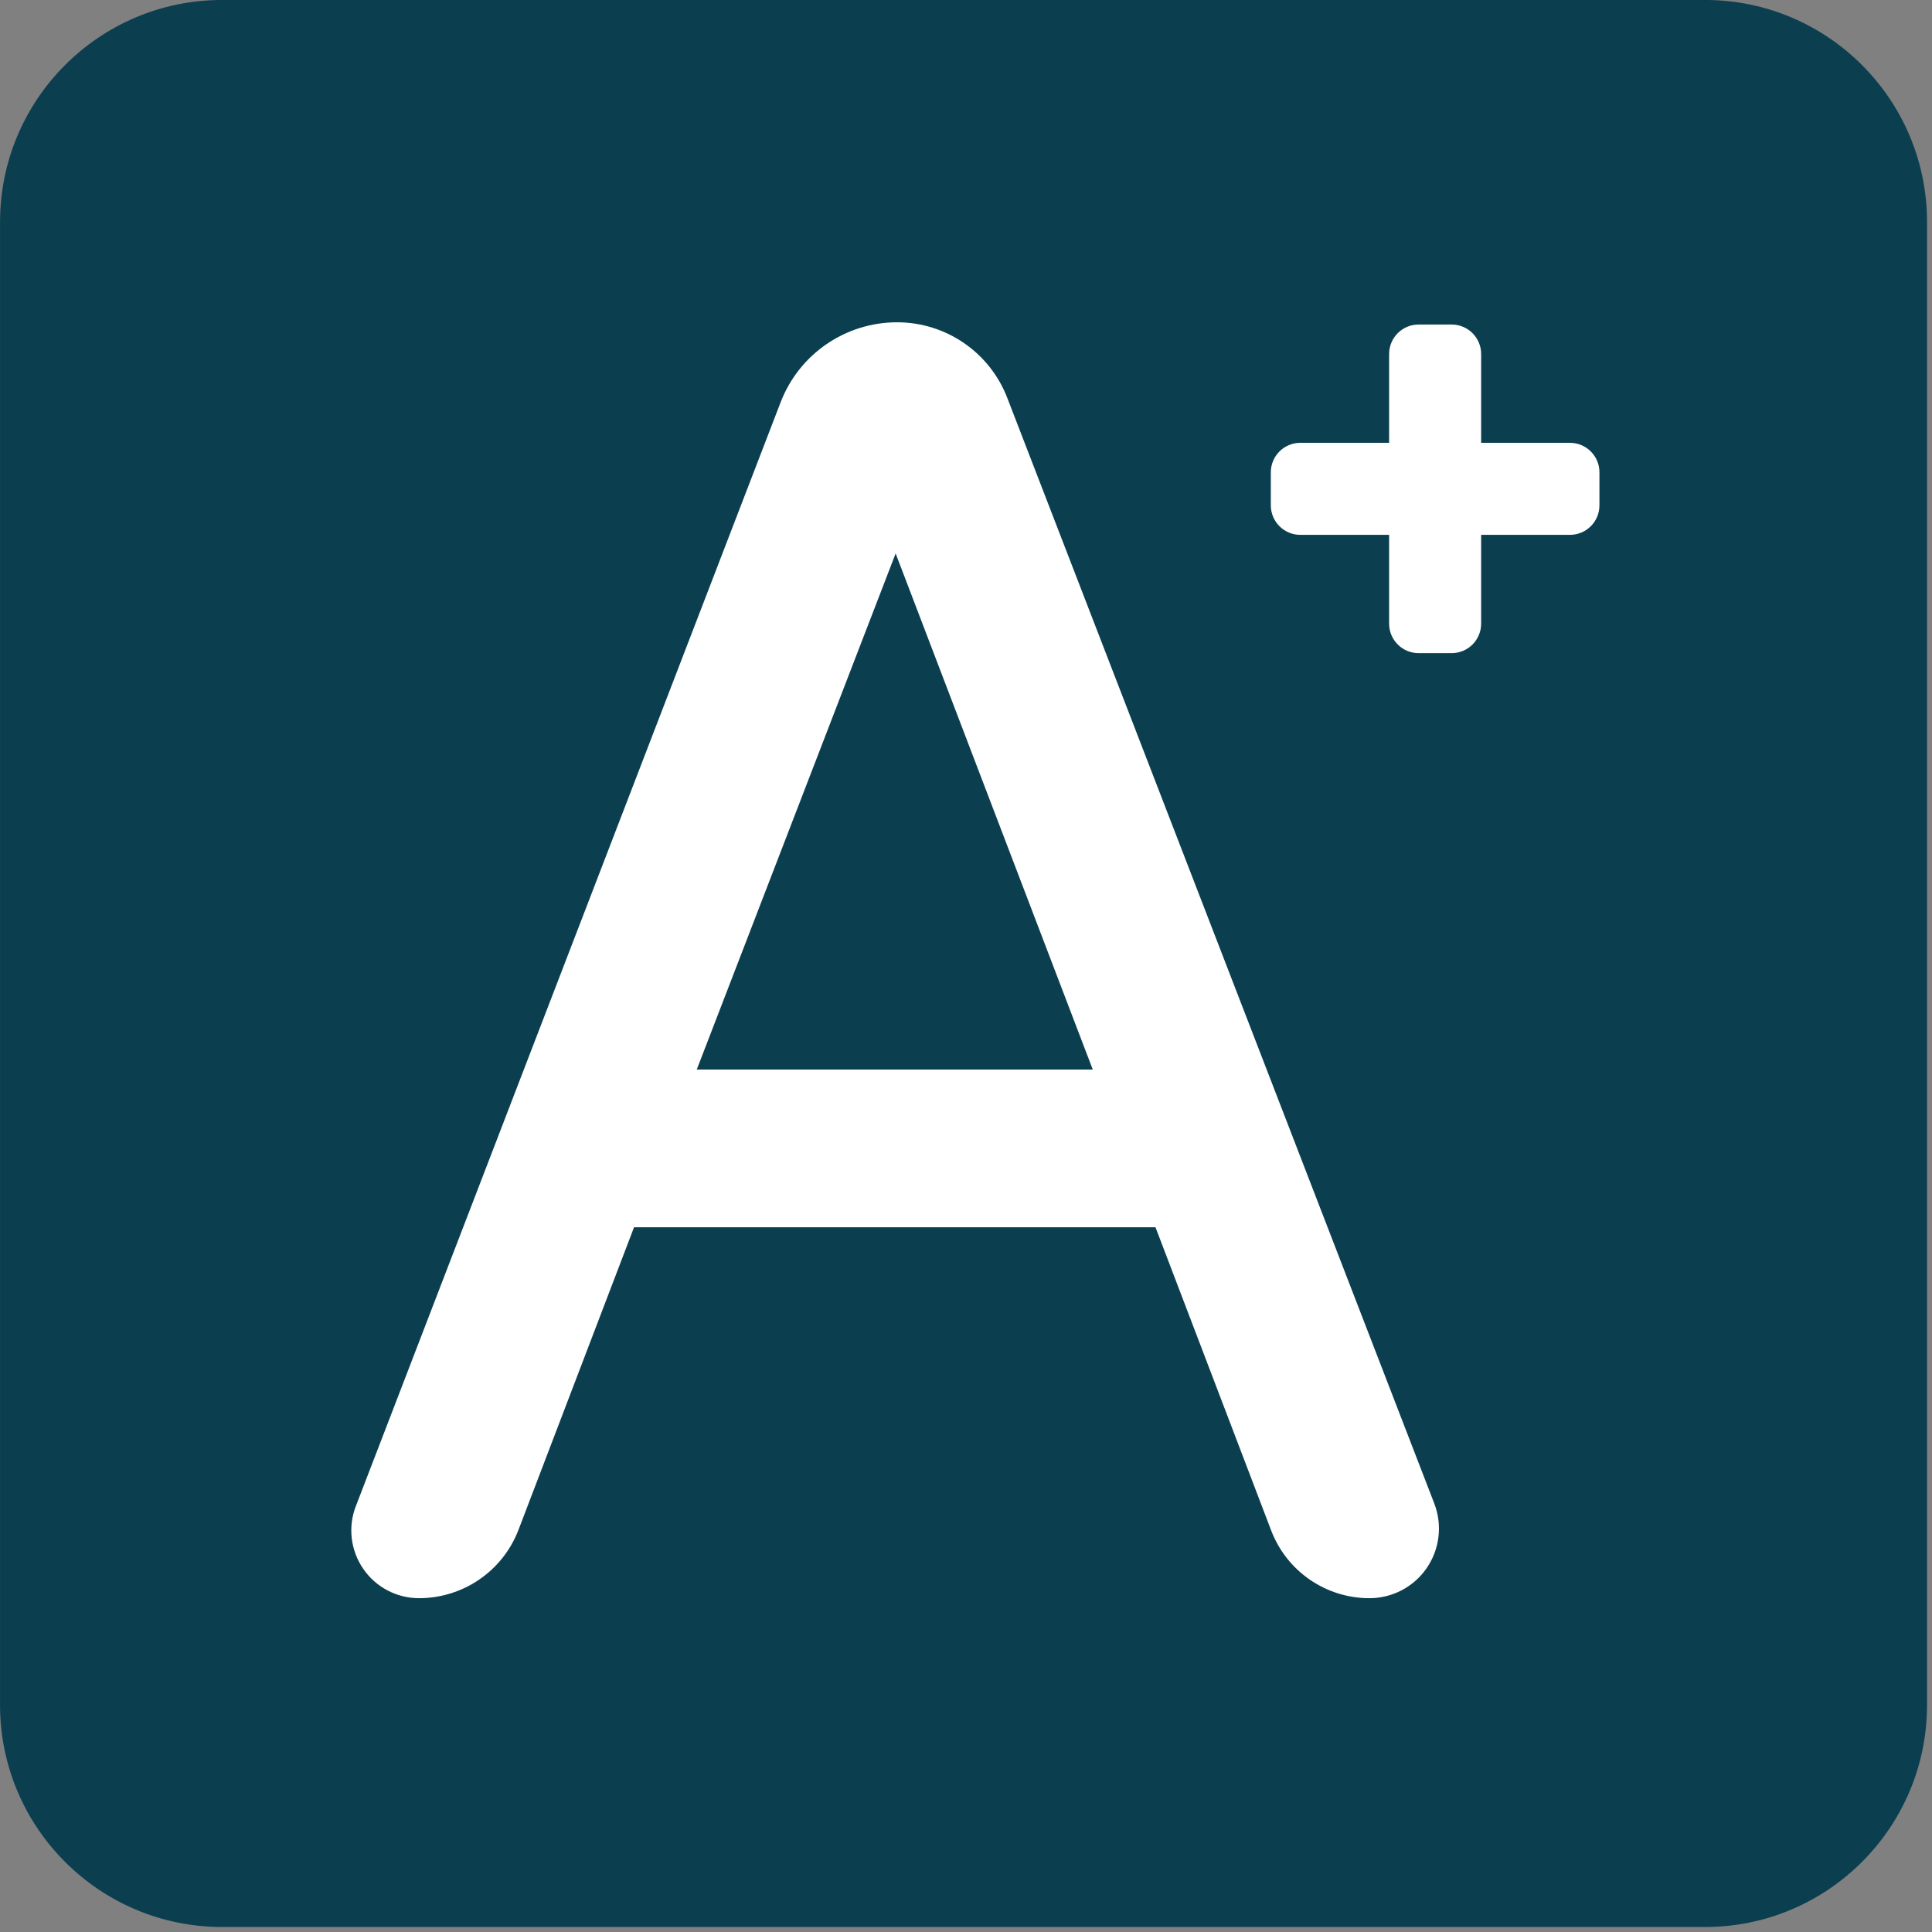 <?xml version="1.0" encoding="UTF-8" standalone="no"?><!DOCTYPE svg PUBLIC "-//W3C//DTD SVG 1.1//EN" "http://www.w3.org/Graphics/SVG/1.1/DTD/svg11.dtd"><svg width="294px" height="294px" version="1.1" xmlns="http://www.w3.org/2000/svg" xmlns:xlink="http://www.w3.org/1999/xlink" xml:space="preserve" xmlns:serif="http://www.serif.com/" style="fill-rule:evenodd;clip-rule:evenodd;stroke-linejoin:round;stroke-miterlimit:2;"><rect width="100%" height="100%" fill="#808080" stroke="none"/><g transform="matrix(1,0,0,1,-1863.48,-1459.71)"><g transform="matrix(1,0,0,1,452.425,802.136)"><path d="M1704.3,691.354C1704.3,672.708 1689.16,657.57 1670.52,657.57L1444.84,657.57C1426.2,657.57 1411.06,672.708 1411.06,691.354L1411.06,917.03C1411.06,935.675 1426.2,950.813 1444.84,950.813L1670.52,950.813C1689.16,950.813 1704.3,935.675 1704.3,917.03L1704.3,691.354Z" style="fill:rgb(11,63,80);"/></g><g transform="matrix(1.335,0,0,1.335,-219.691,223.065)"><path d="M1705.33,1100.79C1707.1,1105.43 1711.56,1108.5 1716.52,1108.5C1716.52,1108.5 1716.52,1108.5 1716.53,1108.5C1719.14,1108.5 1721.59,1107.21 1723.06,1105.06C1724.54,1102.9 1724.86,1100.15 1723.92,1097.71C1713.22,1070.02 1684.94,996.799 1675.24,971.672C1673.24,966.484 1668.25,963.063 1662.69,963.063C1662.69,963.063 1662.69,963.063 1662.68,963.063C1656.8,963.063 1651.52,966.687 1649.41,972.179C1639.53,997.861 1611.49,1070.72 1600.99,1098.01C1600.07,1100.38 1600.39,1103.05 1601.83,1105.15C1603.27,1107.25 1605.65,1108.5 1608.19,1108.5C1608.19,1108.5 1608.19,1108.5 1608.19,1108.5C1613.23,1108.5 1617.75,1105.39 1619.54,1100.68C1624.2,1088.46 1632.7,1066.22 1632.7,1066.22L1692.14,1066.22C1692.14,1066.22 1700.68,1088.6 1705.33,1100.79ZM1684.99,1048.24L1639.85,1048.24L1662.52,989.413L1684.99,1048.24Z" style="fill:white;fill-rule:nonzero;"/></g><g transform="matrix(0.816,0,0,0.816,748.754,667.898)"><path d="M1625.14,1086.66C1625.14,1089.7 1627.6,1092.16 1630.63,1092.16C1632.61,1092.16 1634.83,1092.16 1636.8,1092.16C1639.84,1092.16 1642.3,1089.7 1642.3,1086.66C1642.3,1080.13 1642.3,1070.1 1642.3,1070.1L1658.86,1070.1C1661.9,1070.1 1664.36,1067.64 1664.36,1064.6C1664.36,1062.63 1664.36,1060.41 1664.36,1058.43C1664.36,1055.4 1661.9,1052.94 1658.86,1052.94C1652.33,1052.94 1642.3,1052.94 1642.3,1052.94L1642.3,1036.37C1642.3,1033.34 1639.84,1030.88 1636.8,1030.88C1634.83,1030.88 1632.61,1030.88 1630.63,1030.88C1627.6,1030.88 1625.14,1033.34 1625.14,1036.37C1625.14,1042.91 1625.14,1052.94 1625.14,1052.94L1608.57,1052.94C1605.54,1052.94 1603.08,1055.4 1603.08,1058.43C1603.08,1060.41 1603.08,1062.63 1603.08,1064.6C1603.08,1067.64 1605.54,1070.1 1608.57,1070.1C1615.11,1070.1 1625.14,1070.1 1625.14,1070.1L1625.14,1086.66Z" style="fill:white;fill-rule:nonzero;"/></g></g></svg>